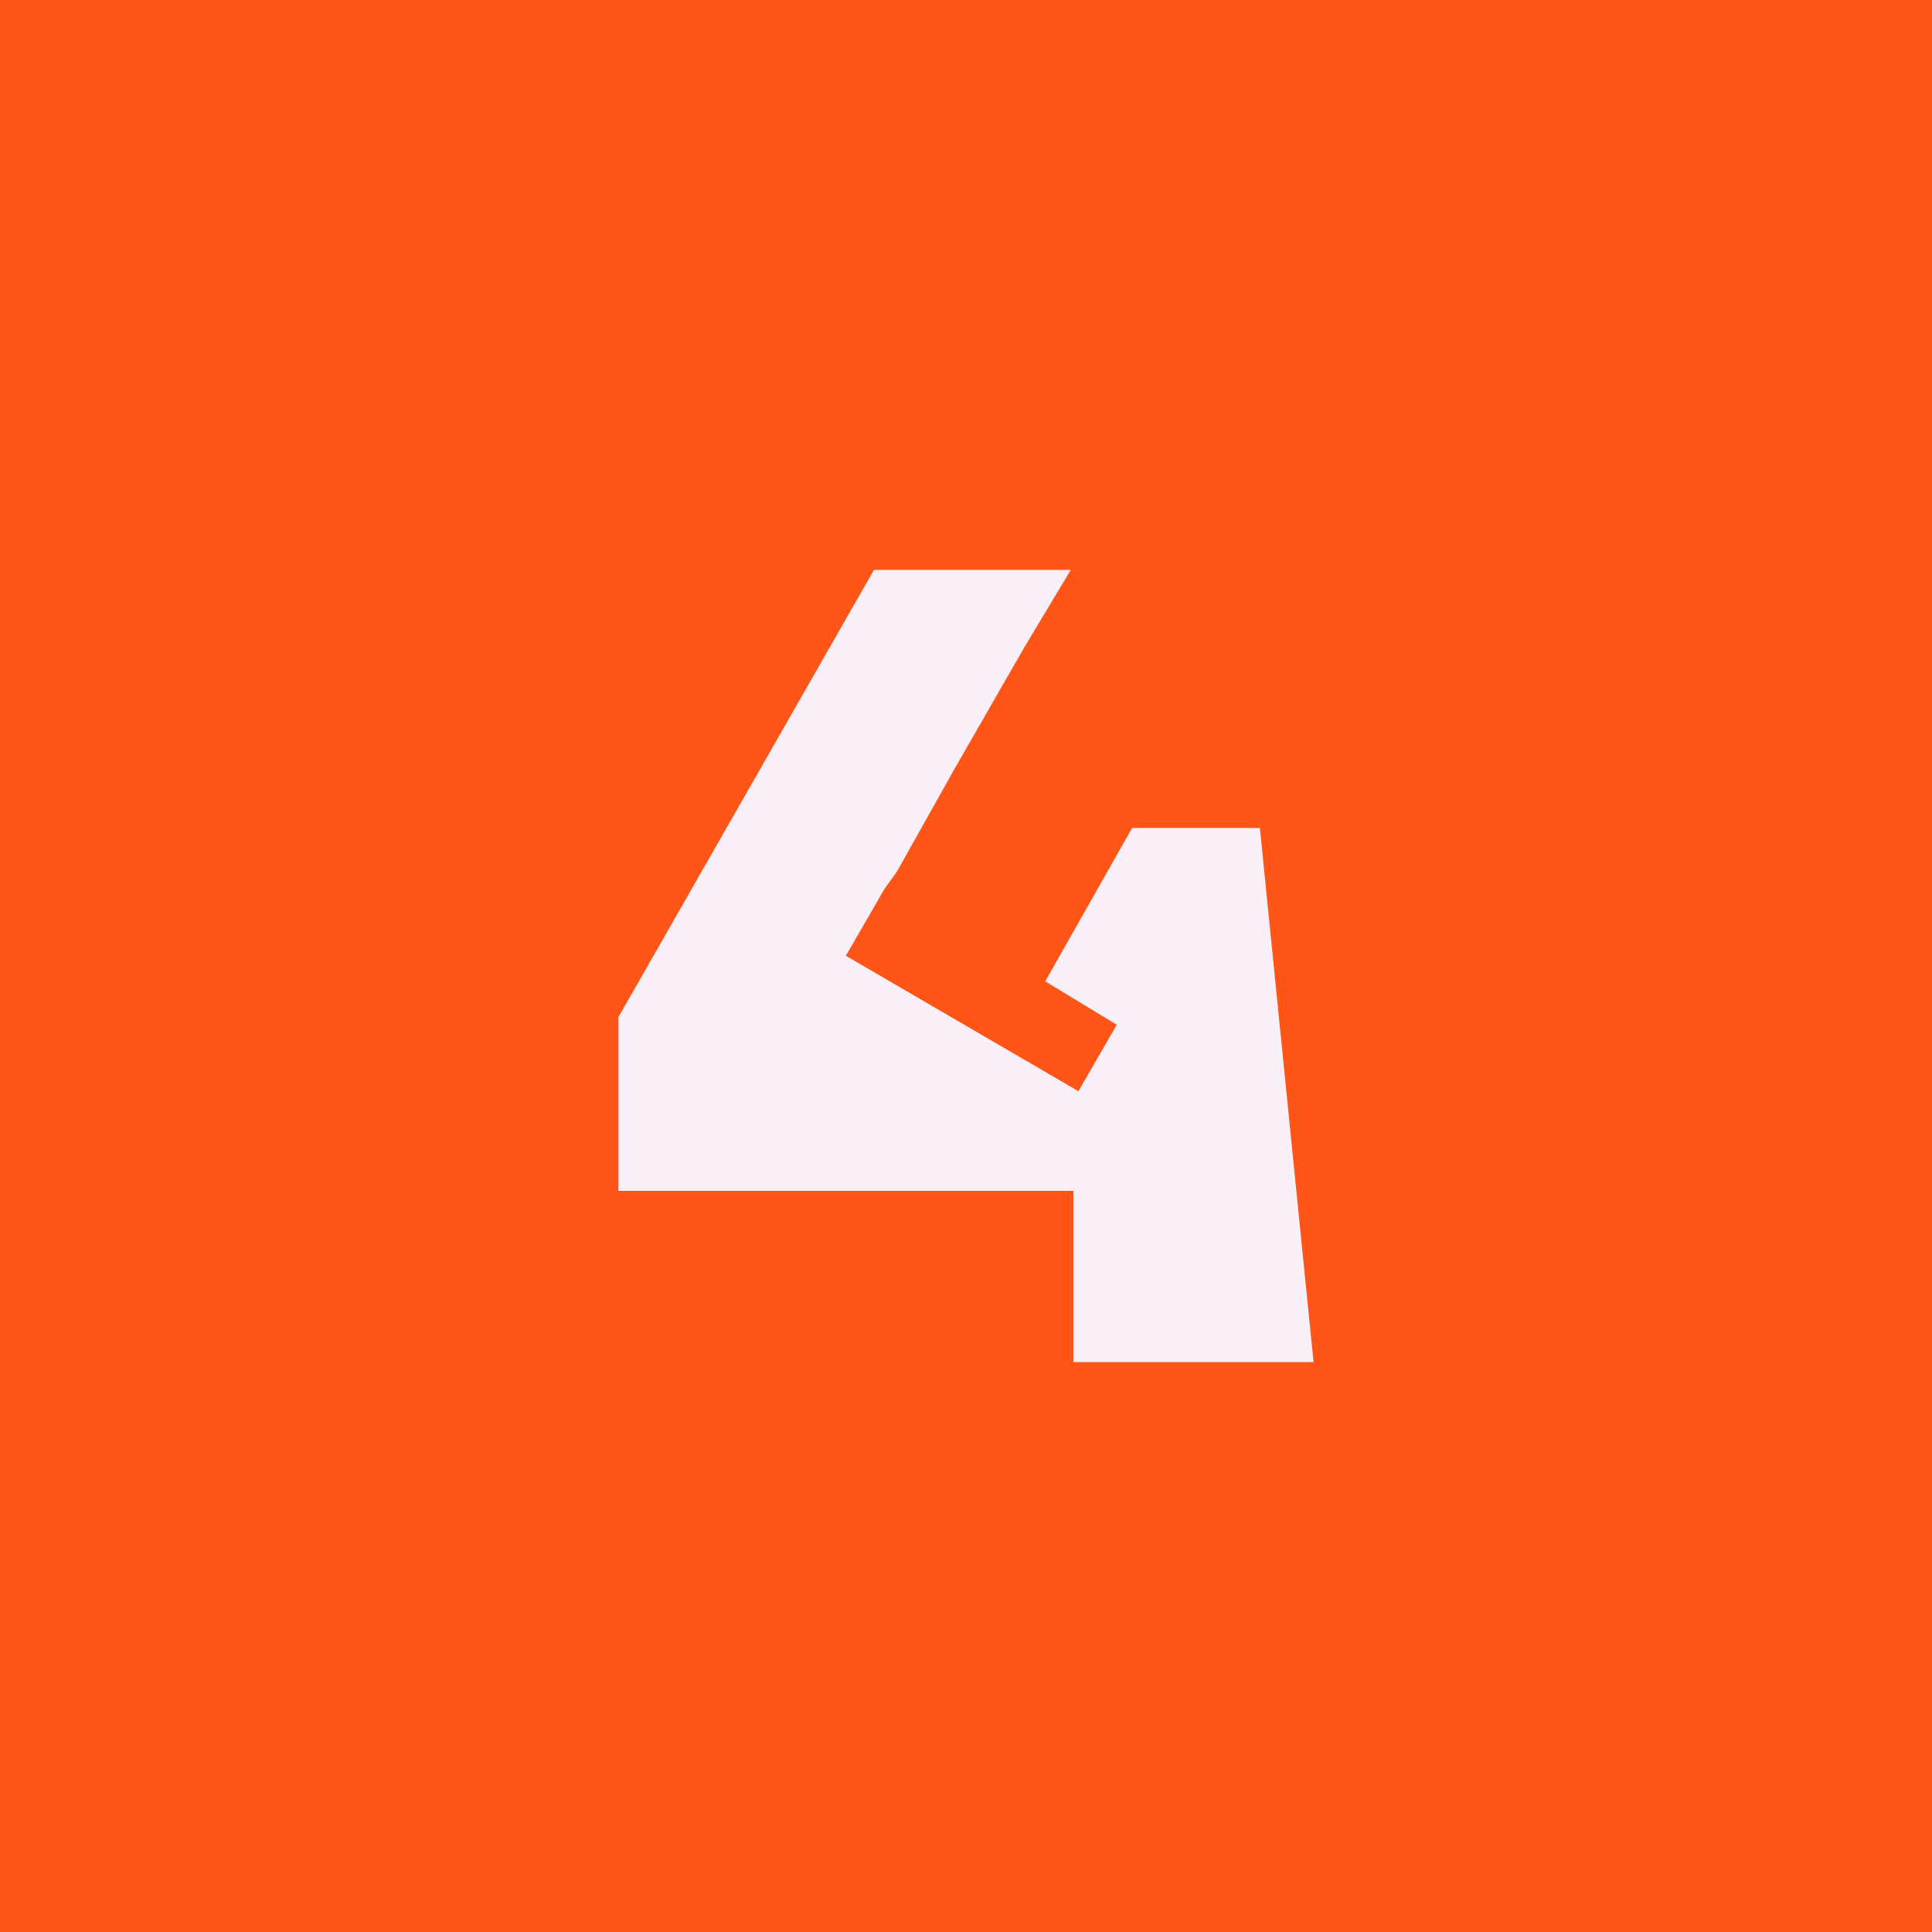 <?xml version="1.0" encoding="UTF-8"?>
<svg id="Laag_2" data-name="Laag 2" xmlns="http://www.w3.org/2000/svg" viewBox="0 0 75.6 75.6">
  <defs>
    <style>
      .cls-1 {
        fill: #f8eff9;
      }

      .cls-2 {
        fill: #ff5517;
      }
    </style>
  </defs>
  <g id="Laag_1-2" data-name="Laag 1">
    <g>
      <rect class="cls-2" width="75.6" height="75.6"/>
      <polygon class="cls-1" points="44.3 32.4 40.9 38.4 43.7 40.1 42.2 42.7 33.1 37.4 34.6 34.8 35.1 34.1 37.4 30 40.1 25.3 41.9 22.3 34.2 22.3 24.2 39.8 24.2 46.6 42 46.6 42 53.3 51.4 53.3 49.3 32.4 44.3 32.4"/>
    </g>
  </g>
</svg>